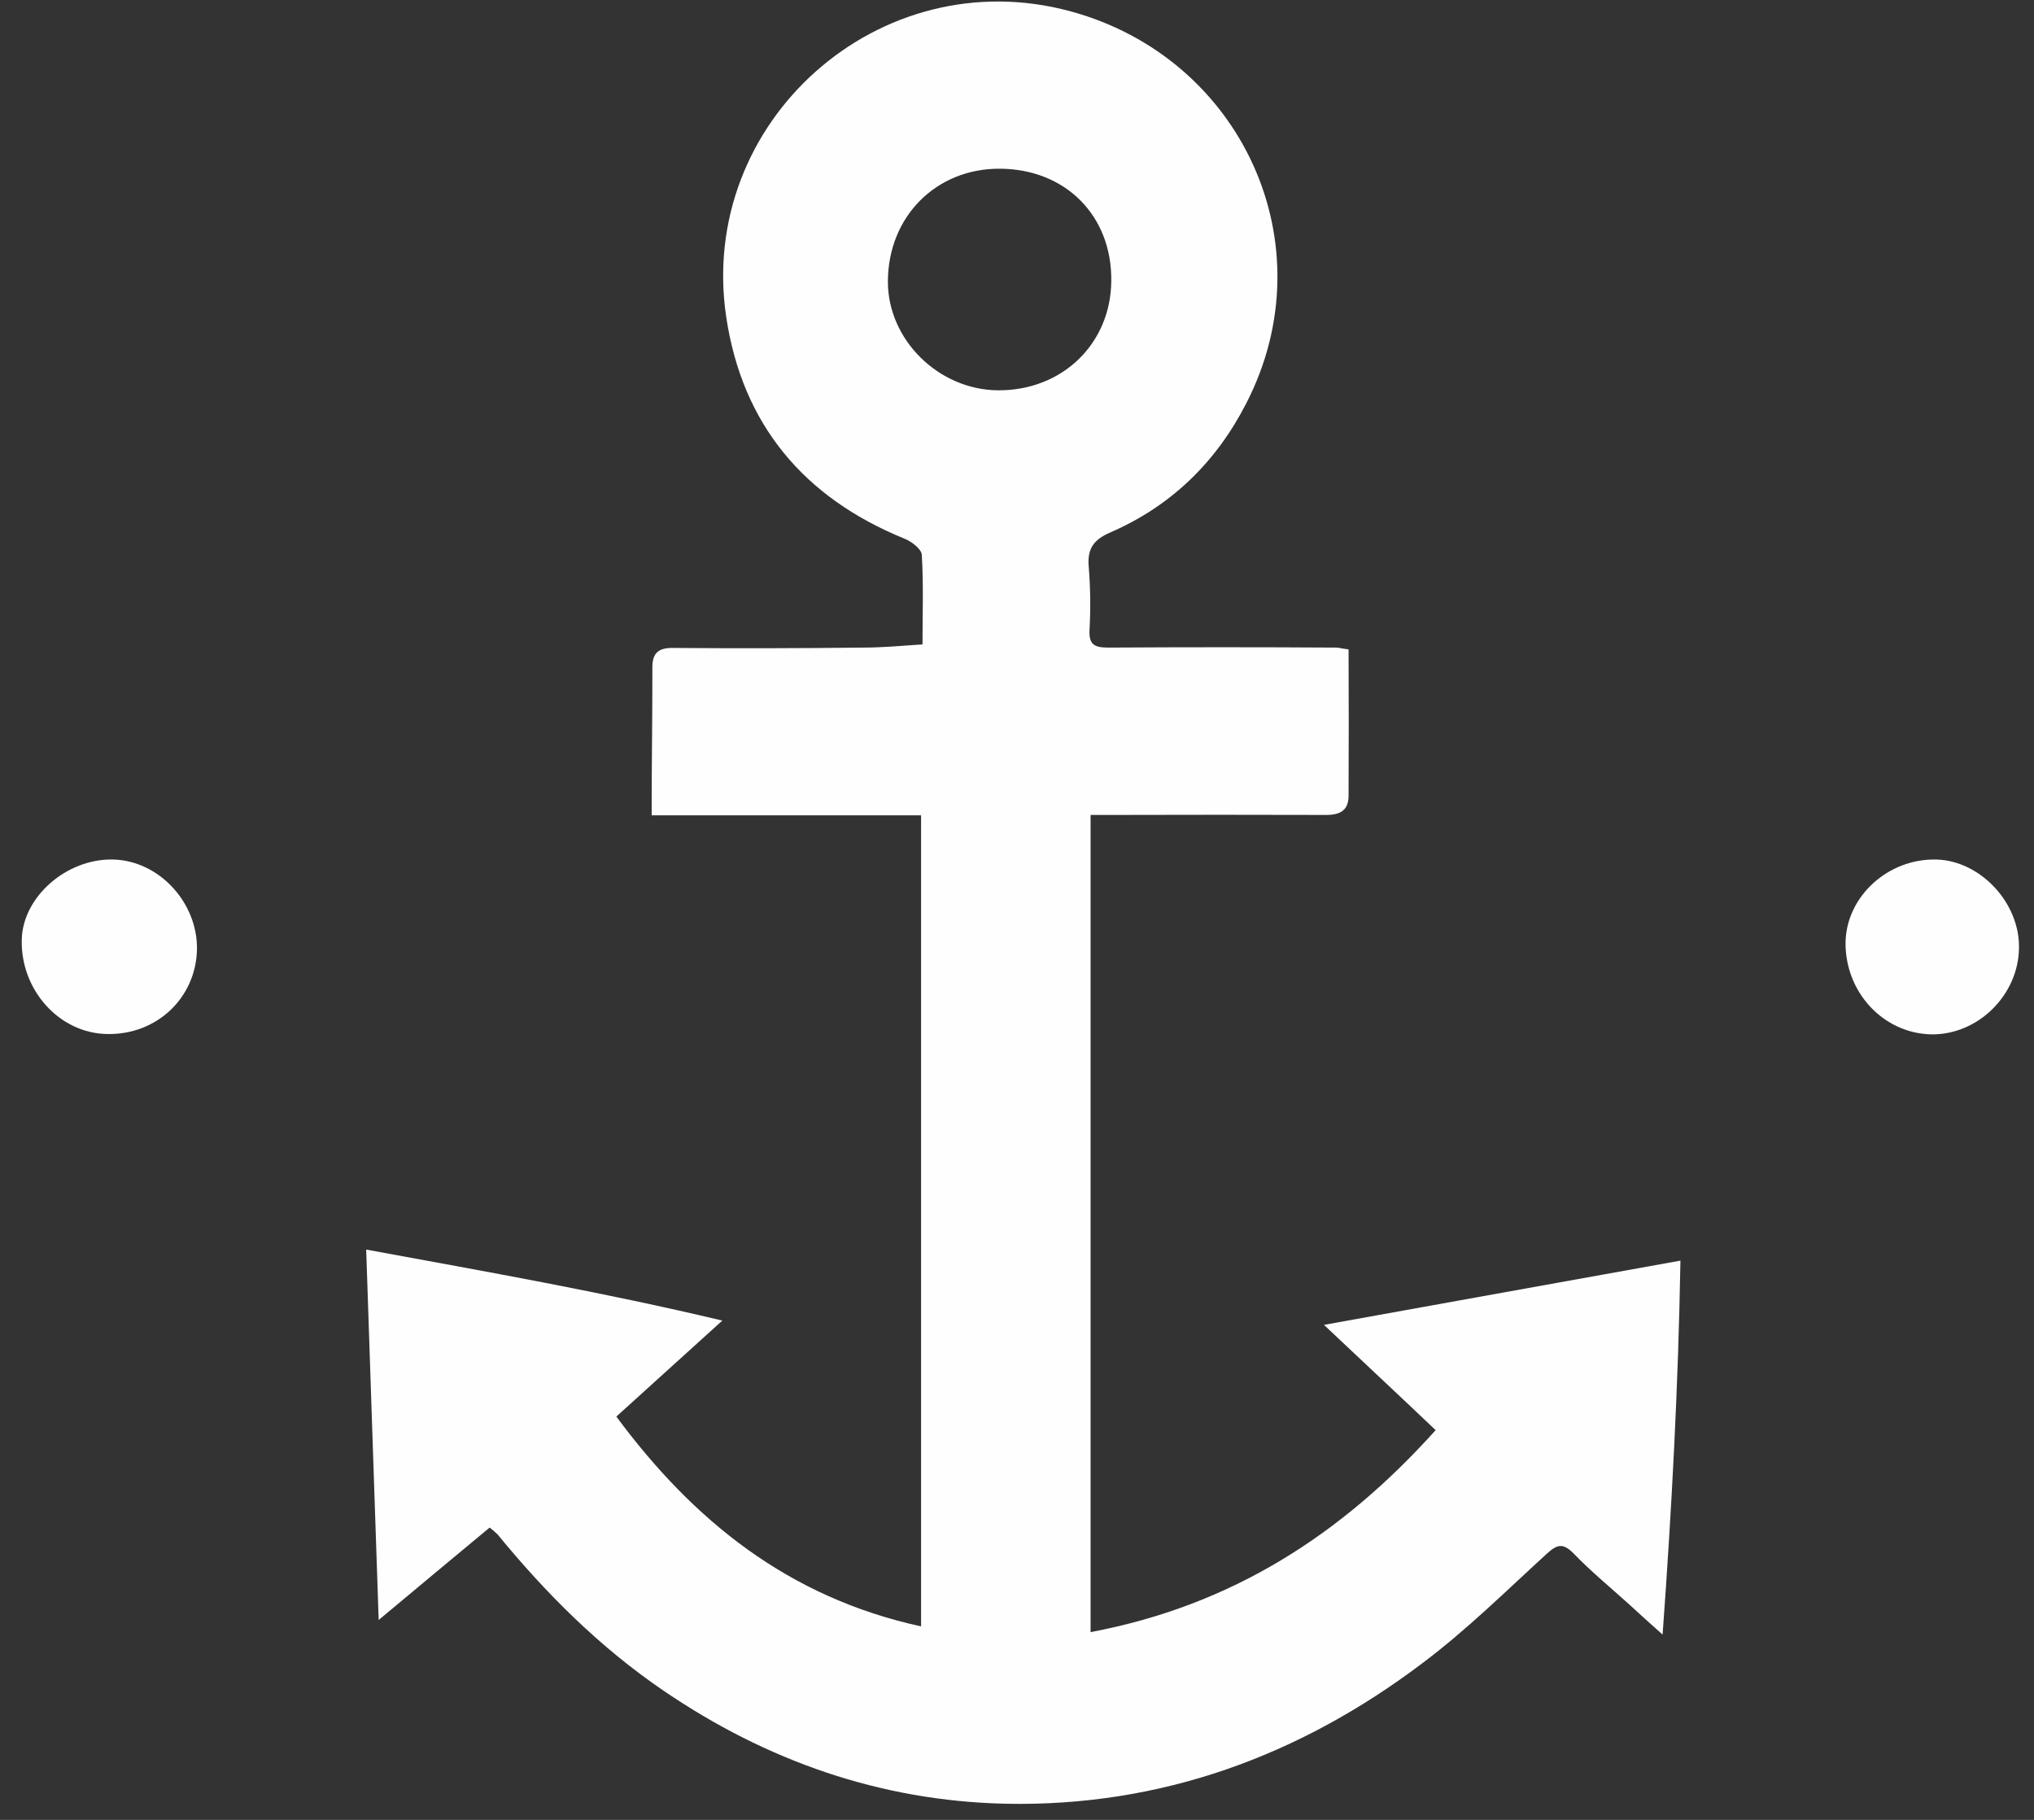 <?xml version="1.0" encoding="UTF-8"?> <svg xmlns="http://www.w3.org/2000/svg" width="57" height="51" viewBox="0 0 57 51" fill="none"><rect x="0" y="0" width="57" height="51" fill="#333333" stroke="none"/><path fill-rule="evenodd" clip-rule="evenodd" d="M17.272 39.698C19.442 42.628 22.102 44.768 25.812 45.578C25.812 37.978 25.812 30.438 25.812 22.848C23.302 22.848 20.832 22.848 18.262 22.848C18.262 22.142 18.265 21.462 18.272 20.808C18.278 20.115 18.282 19.425 18.282 18.738C18.272 18.318 18.432 18.148 18.872 18.158C20.645 18.172 22.418 18.168 24.192 18.148C24.732 18.148 25.272 18.098 25.852 18.058C25.852 17.198 25.882 16.368 25.832 15.548C25.822 15.388 25.552 15.178 25.352 15.098C22.522 13.948 20.802 11.888 20.352 8.888C19.532 3.418 24.642 -1.142 30.002 0.318C34.792 1.618 37.222 6.848 34.922 11.308C34.082 12.948 32.822 14.178 31.122 14.918C30.632 15.128 30.462 15.388 30.512 15.908C30.558 16.488 30.565 17.072 30.532 17.658C30.512 18.068 30.672 18.148 31.062 18.148C33.188 18.135 35.315 18.135 37.442 18.148C37.522 18.148 37.612 18.178 37.792 18.198C37.798 19.572 37.798 20.945 37.792 22.318C37.782 22.708 37.562 22.838 37.162 22.838C35.162 22.832 33.162 22.832 31.162 22.838C30.975 22.838 30.775 22.838 30.562 22.838C30.562 30.488 30.562 38.078 30.562 45.738C34.502 44.998 37.592 43.018 40.232 40.078C39.202 39.098 38.202 38.168 37.102 37.128C40.472 36.518 43.712 35.938 47.092 35.328C47.032 38.818 46.852 42.238 46.592 45.808C46.212 45.468 45.932 45.218 45.652 44.958C45.132 44.488 44.582 44.038 44.092 43.528C43.802 43.238 43.642 43.278 43.362 43.528C42.212 44.578 41.102 45.678 39.862 46.608C36.422 49.208 32.532 50.638 28.172 50.548C24.672 50.468 21.482 49.348 18.592 47.378C16.802 46.158 15.302 44.658 13.942 42.998C13.888 42.945 13.815 42.882 13.722 42.808C12.712 43.648 11.712 44.478 10.612 45.398C10.492 41.918 10.382 38.528 10.262 35.018C13.632 35.638 16.882 36.208 20.242 37.008C19.162 37.988 18.222 38.838 17.272 39.698ZM28.022 4.728C26.232 4.718 24.892 6.068 24.882 7.878C24.872 9.518 26.302 10.928 27.972 10.938C29.772 10.948 31.132 9.628 31.142 7.868C31.162 6.048 29.862 4.738 28.022 4.728Z" fill="#FEFEFE"></path><path d="M5.52 26.607C5.49 27.967 4.39 29.007 3 28.977C1.66 28.957 0.57 27.737 0.61 26.327C0.64 25.127 1.87 24.057 3.17 24.087C4.45 24.117 5.54 25.287 5.52 26.607Z" fill="#FEFEFE"></path><path d="M56.579 26.577C56.559 27.897 55.419 29.007 54.119 28.987C52.769 28.957 51.699 27.797 51.719 26.397C51.749 25.117 52.909 24.057 54.259 24.087C55.499 24.117 56.609 25.307 56.579 26.577Z" fill="#FEFEFE"></path></svg> 